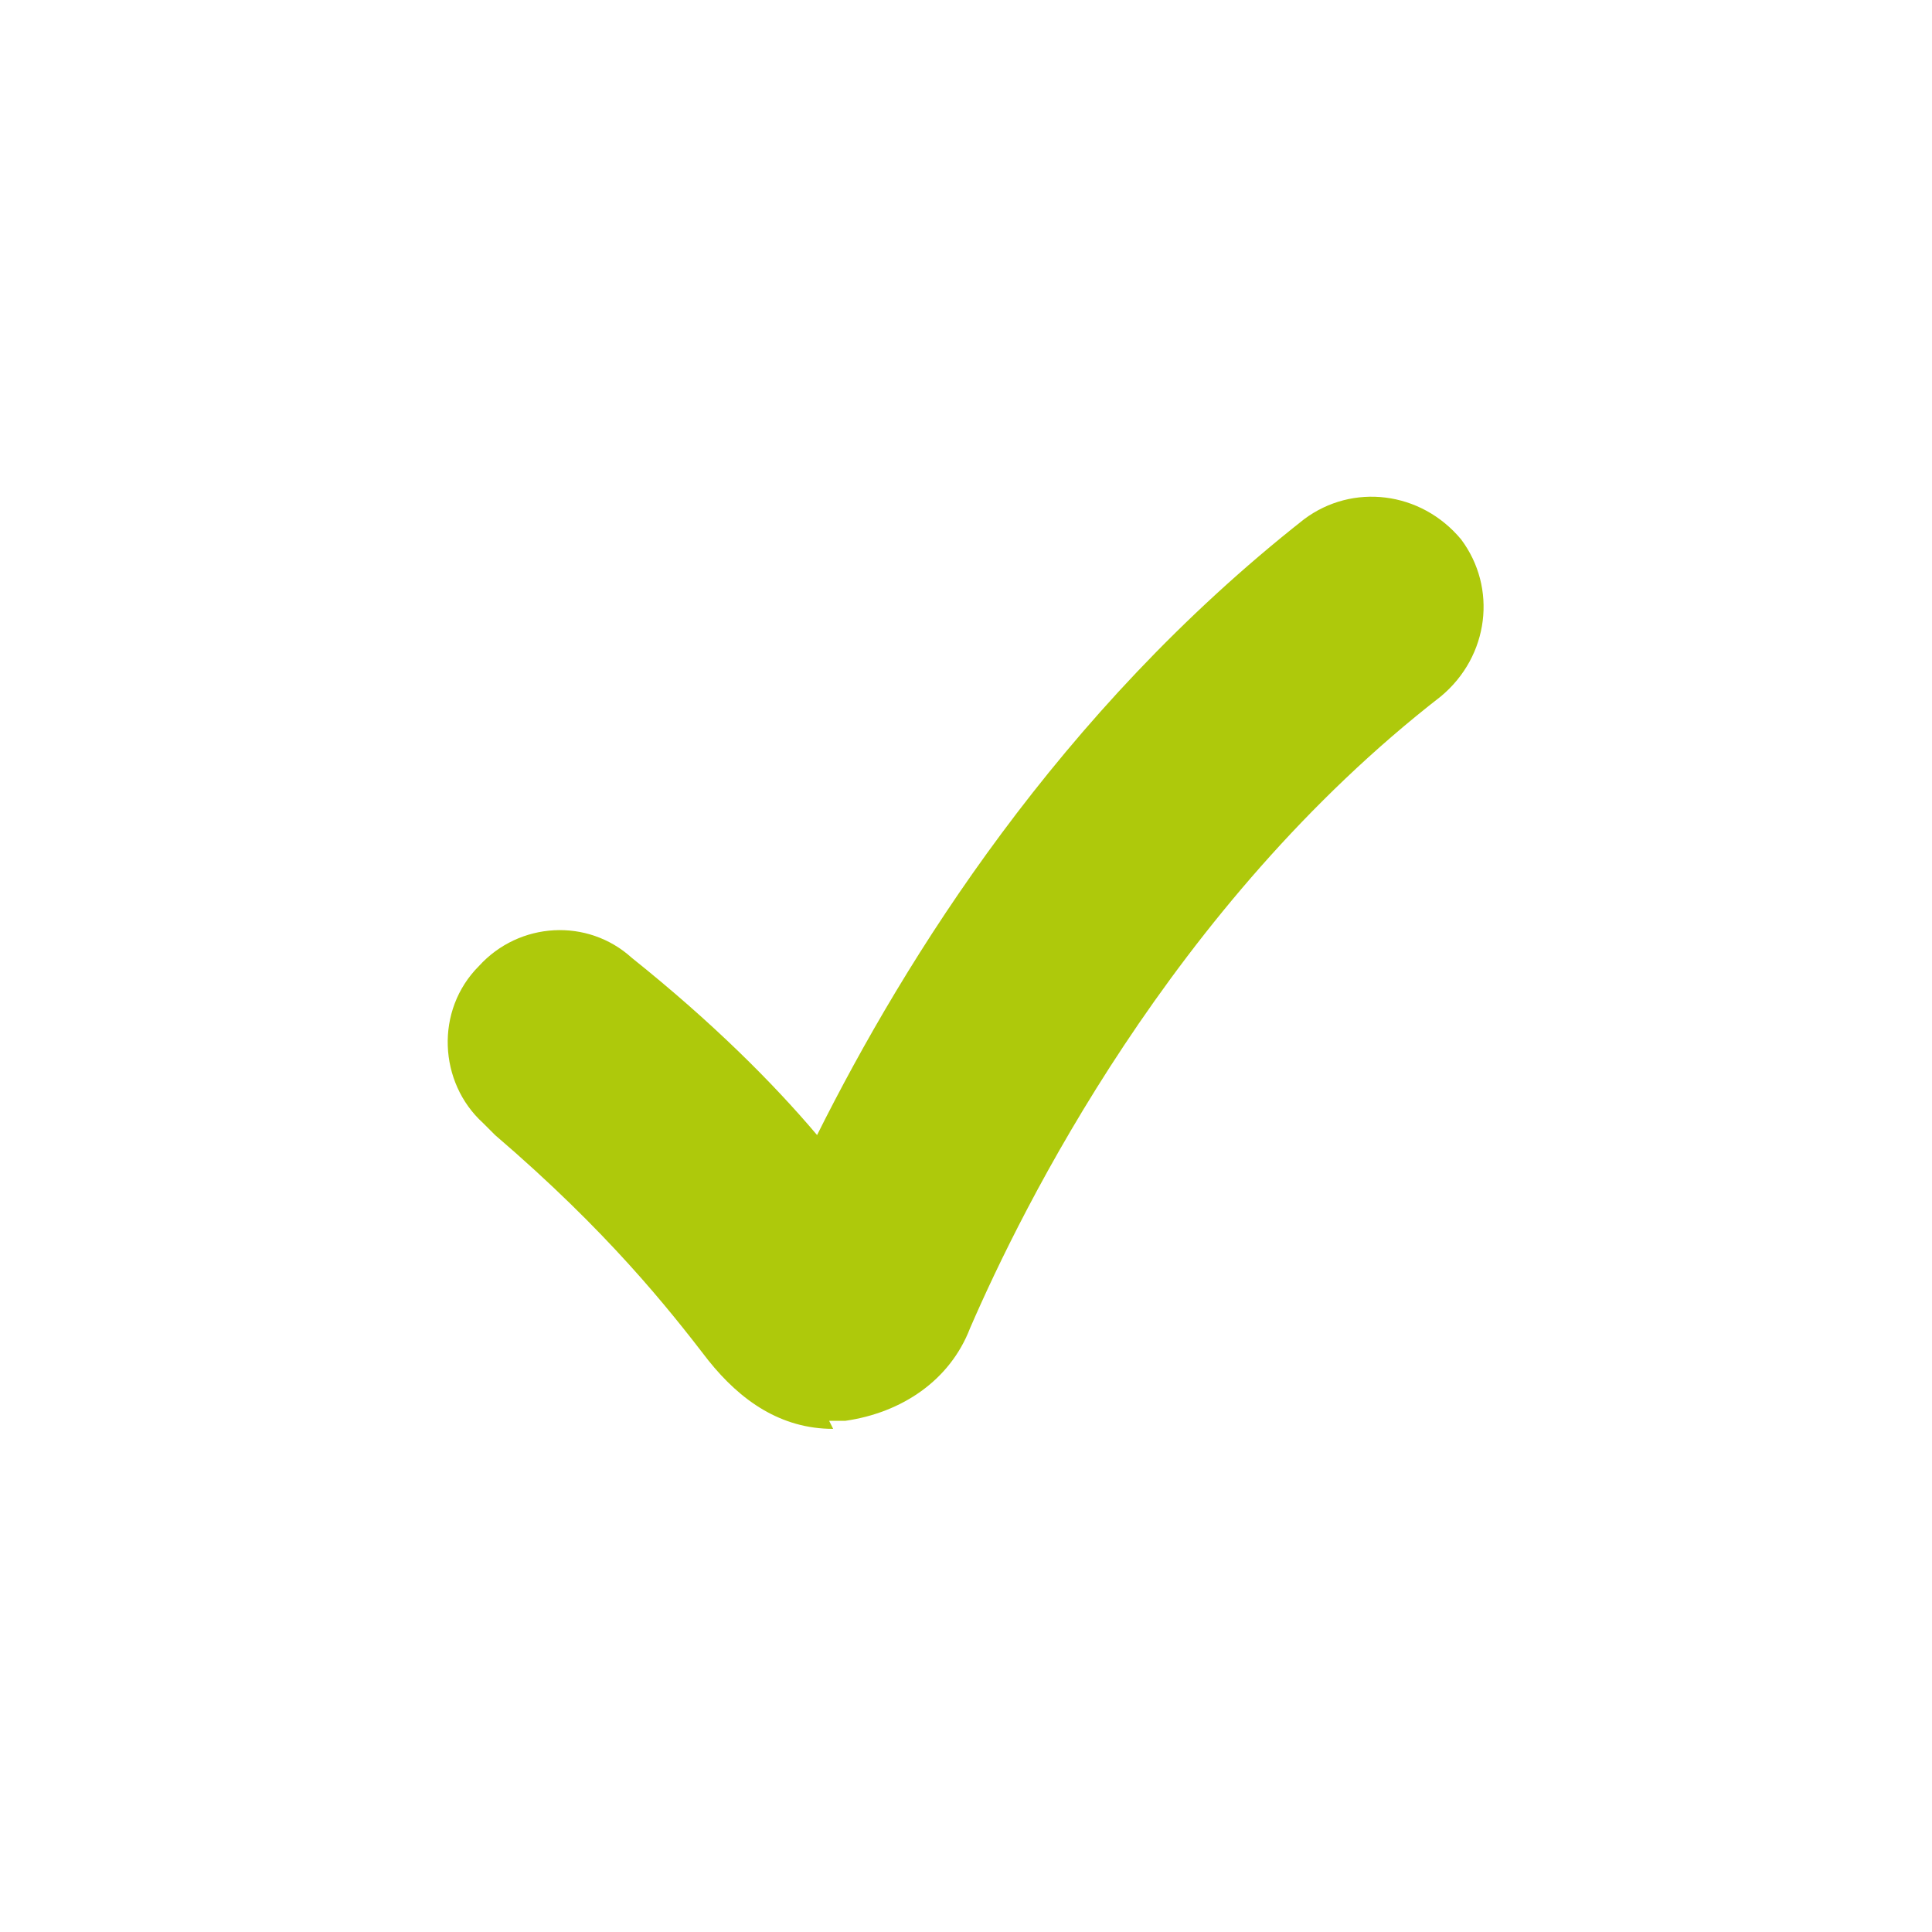<?xml version="1.0" encoding="UTF-8"?>
<svg id="Livello_1" xmlns="http://www.w3.org/2000/svg" xmlns:xlink="http://www.w3.org/1999/xlink" version="1.1" viewBox="0 0 48 48">
  <!-- Generator: Adobe Illustrator 29.2.1, SVG Export Plug-In . SVG Version: 2.1.0 Build 116)  -->
  <defs>
    <style>
      .st0 {
        fill: #aec90b;
      }
    </style>
  </defs>
  <path class="st0" d="M15.6,23.9h0M20.7,35.5c-1.3,0-2.3-.7-3.1-1.7-1-1.3-2.5-3.2-5.3-5.6-.1-.1-.2-.2-.3-.3-1.1-1-1.2-2.8-.1-3.9,1-1.1,2.7-1.2,3.8-.2h0c2,1.6,3.5,3.1,4.6,4.4,2.2-4.4,6-10.5,12.1-15.3,1.2-.9,2.9-.7,3.9.5.9,1.2.7,2.9-.5,3.9-6.7,5.2-10.4,12.7-11.7,15.7-.5,1.3-1.7,2.1-3.1,2.3h-.4"/>
</svg>